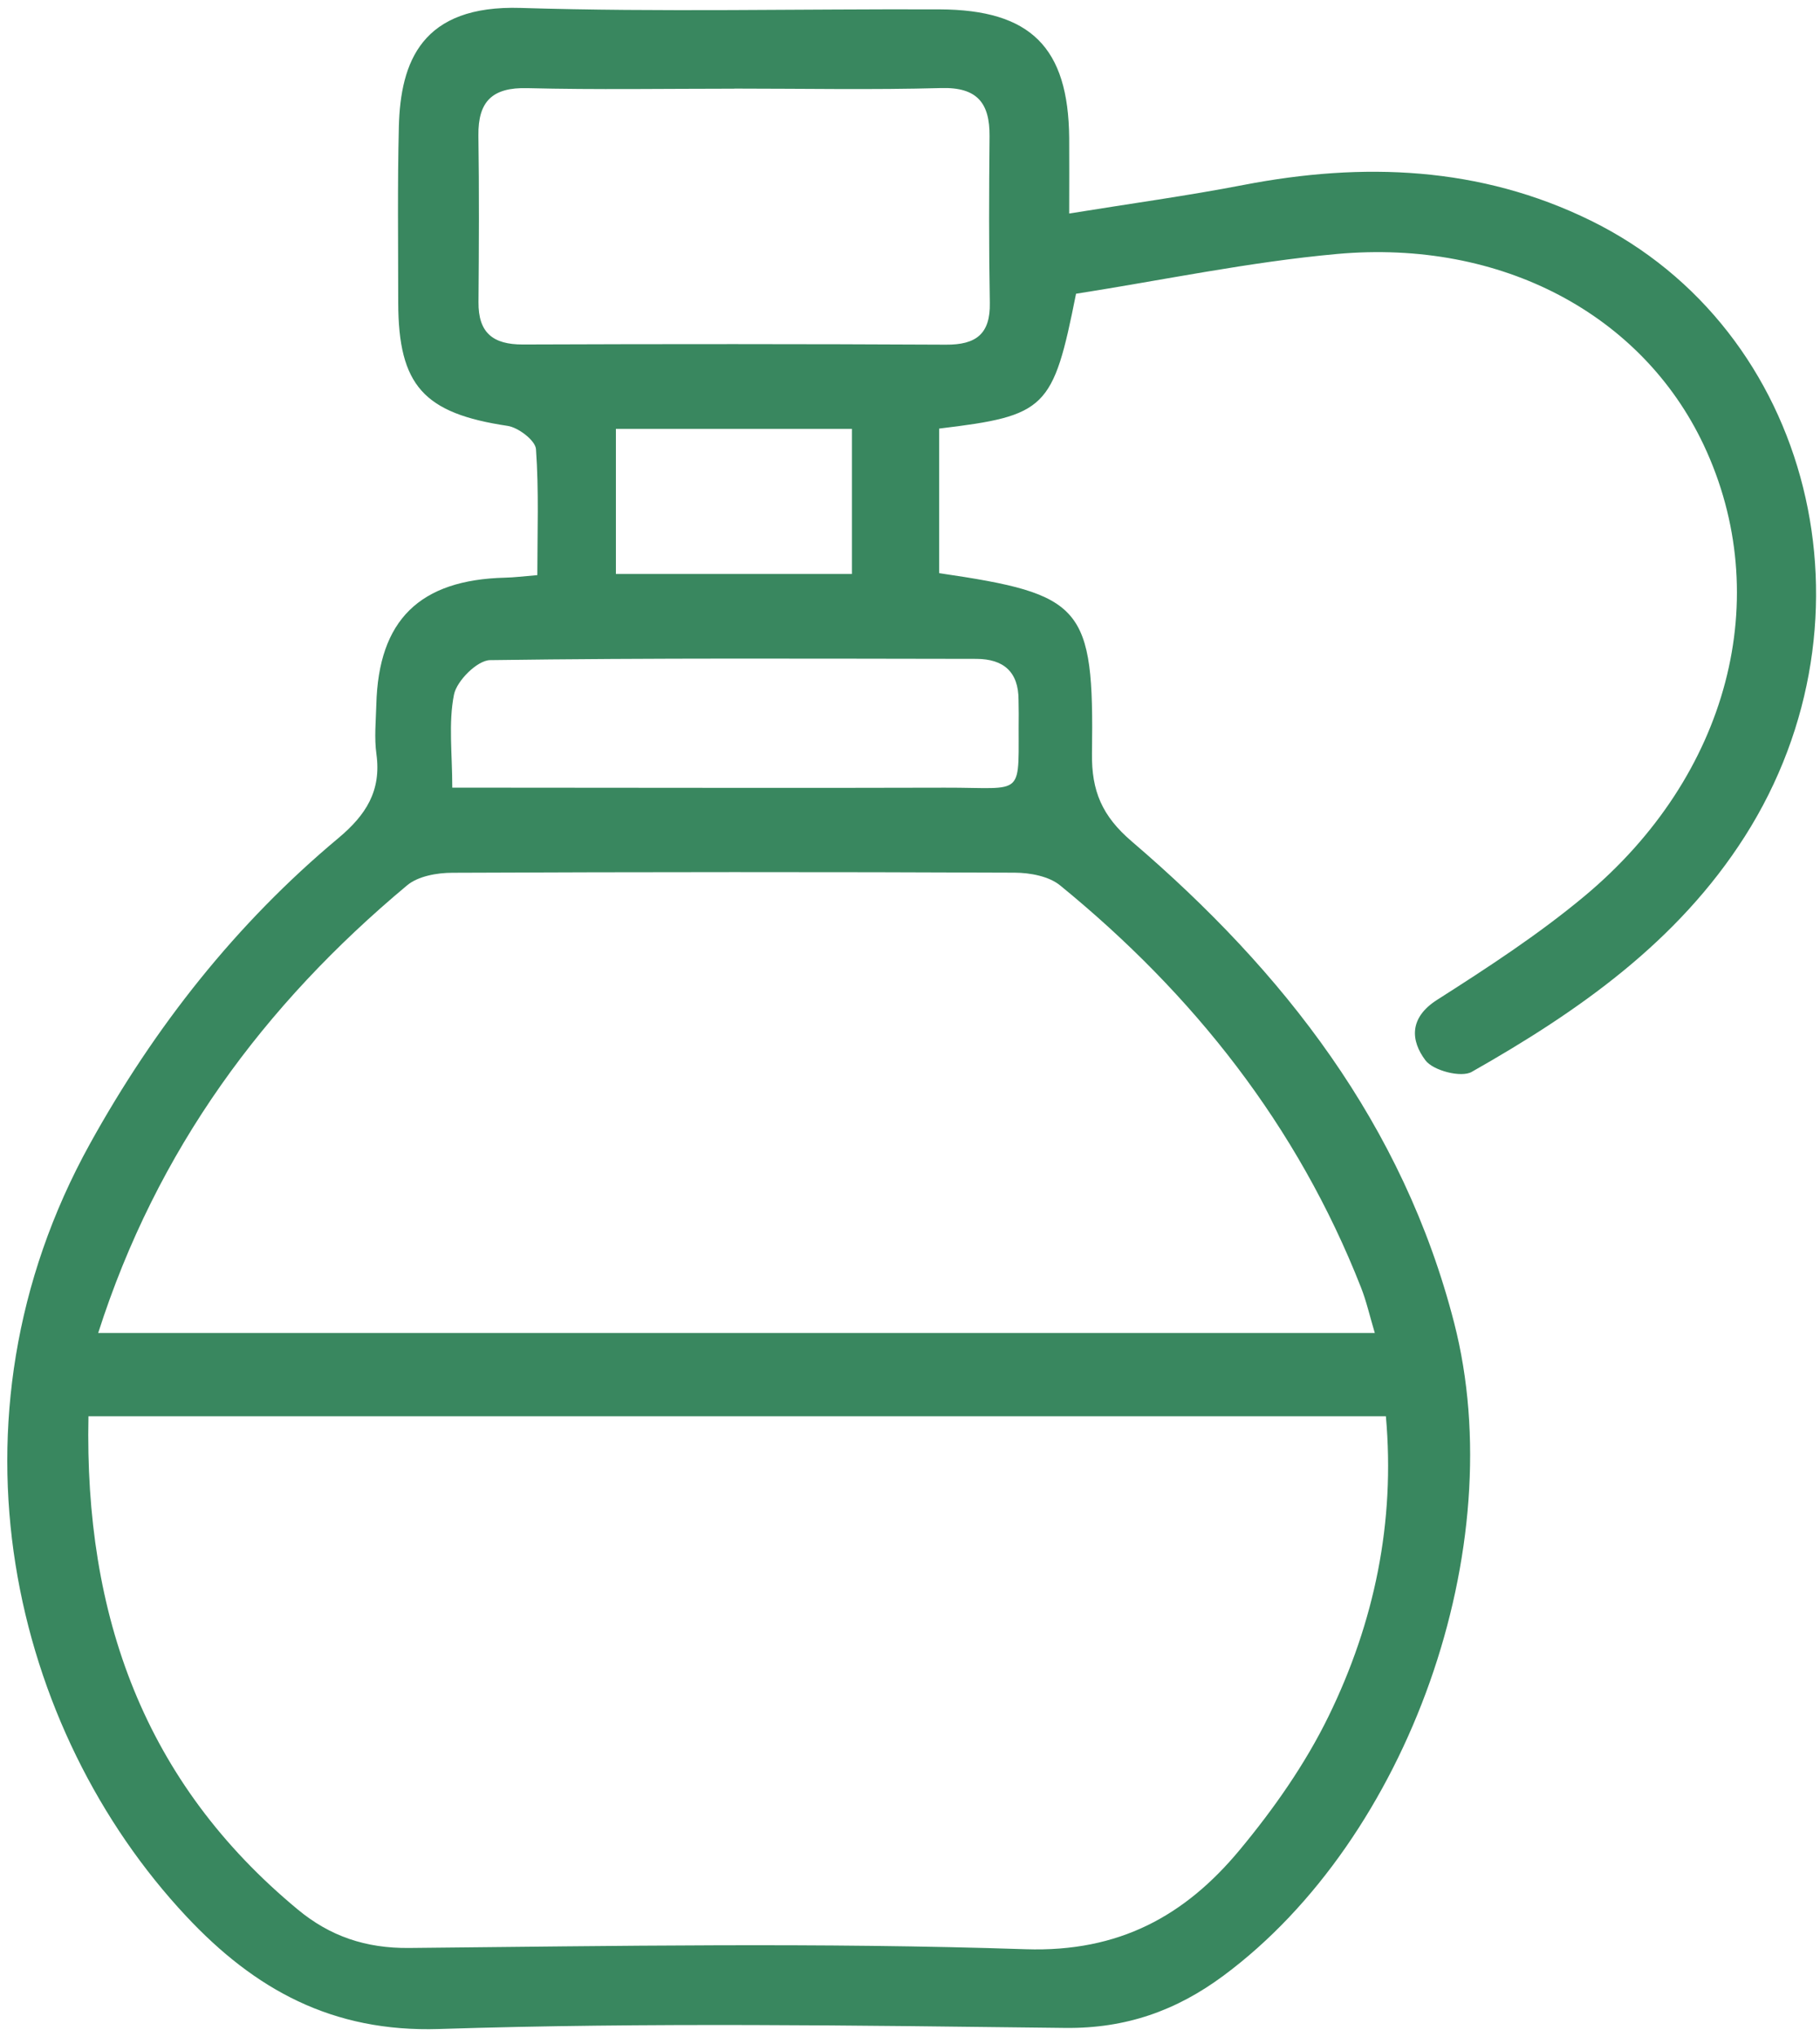 <?xml version="1.0" encoding="UTF-8"?> <svg xmlns="http://www.w3.org/2000/svg" width="202" height="226" viewBox="0 0 202 226" fill="none"><path d="M59.638 63.78C59.638 59.07 59.818 54.43 59.488 49.83C59.418 48.87 57.538 47.43 56.338 47.25C47.048 45.86 44.218 42.8 44.198 33.57C44.198 27.07 44.108 20.57 44.268 14.07C44.448 6.83 46.818 0.54 57.798 0.88C73.278 1.36 88.788 0.98 104.288 1.04C114.408 1.08 118.578 5.27 118.668 15.3C118.688 17.78 118.668 20.26 118.668 23.69C125.438 22.59 131.758 21.73 138.018 20.52C151.288 17.96 164.278 18.45 176.548 24.47C201.158 36.55 209.088 68.54 193.668 92.78C186.188 104.53 175.148 112.23 163.348 118.92C162.178 119.59 159.058 118.78 158.208 117.64C156.568 115.46 156.368 112.92 159.518 110.92C165.118 107.35 170.738 103.69 175.828 99.45C191.938 86.04 197.038 66.21 189.088 49.36C182.278 34.94 166.698 26.52 148.378 28.18C138.658 29.06 129.028 31.09 119.428 32.59C116.878 45.38 116.138 46.12 104.238 47.55V63.59C120.218 65.93 121.428 67.21 121.198 83.58C121.138 87.76 122.318 90.53 125.598 93.34C142.488 107.78 155.738 124.76 161.398 146.78C167.788 171.62 156.348 203.96 135.798 219.19C130.558 223.08 124.948 225.07 118.218 224.99C95.058 224.72 71.878 224.37 48.738 225.11C36.848 225.49 28.248 220.69 20.678 212.61C1.378 192.01 -7.012 157.62 9.978 126.91C17.158 113.94 26.178 102.49 37.538 93C40.628 90.42 42.338 87.74 41.778 83.66C41.528 81.86 41.718 80 41.768 78.17C42.008 68.79 46.578 64.32 56.078 64.09C57.058 64.07 58.048 63.94 59.628 63.81L59.638 63.78ZM9.818 157.13C9.358 179.27 16.018 197.76 33.058 211.86C36.618 214.81 40.578 216.17 45.418 216.12C68.228 215.9 91.058 215.5 113.848 216.26C124.208 216.6 131.518 212.55 137.578 205.26C141.368 200.7 144.878 195.7 147.468 190.39C152.538 180 154.868 168.91 153.818 157.13H9.818ZM10.898 147.89H152.588C152.008 145.94 151.648 144.33 151.048 142.82C144.008 124.9 132.468 110.31 117.658 98.23C116.408 97.21 114.328 96.83 112.628 96.82C91.828 96.73 71.018 96.74 50.218 96.83C48.518 96.83 46.408 97.2 45.178 98.23C29.298 111.49 17.408 127.53 10.898 147.89ZM81.498 9.84C73.838 9.84 66.178 9.97 58.528 9.78C54.658 9.68 53.048 11.23 53.098 15.04C53.188 21.2 53.158 27.36 53.108 33.52C53.078 36.92 54.708 38.23 58.038 38.22C73.688 38.16 89.338 38.16 104.988 38.24C108.318 38.26 109.928 37.07 109.858 33.59C109.748 27.43 109.768 21.27 109.828 15.11C109.858 11.43 108.458 9.66 104.468 9.77C96.818 9.98 89.148 9.83 81.498 9.83V9.84ZM50.208 87.39C52.588 87.39 54.218 87.39 55.858 87.39C72.188 87.39 88.508 87.44 104.838 87.39C114.048 87.36 112.968 88.7 113.068 79.16C113.068 78.66 113.048 78.16 113.048 77.66C113.048 74.53 111.378 73.11 108.368 73.1C90.378 73.08 72.378 72.99 54.388 73.24C52.978 73.26 50.698 75.53 50.388 77.06C49.758 80.22 50.198 83.59 50.198 87.39H50.208ZM68.358 63.68H94.558V47.58H68.358V63.68Z" fill="#39875F"></path></svg> 